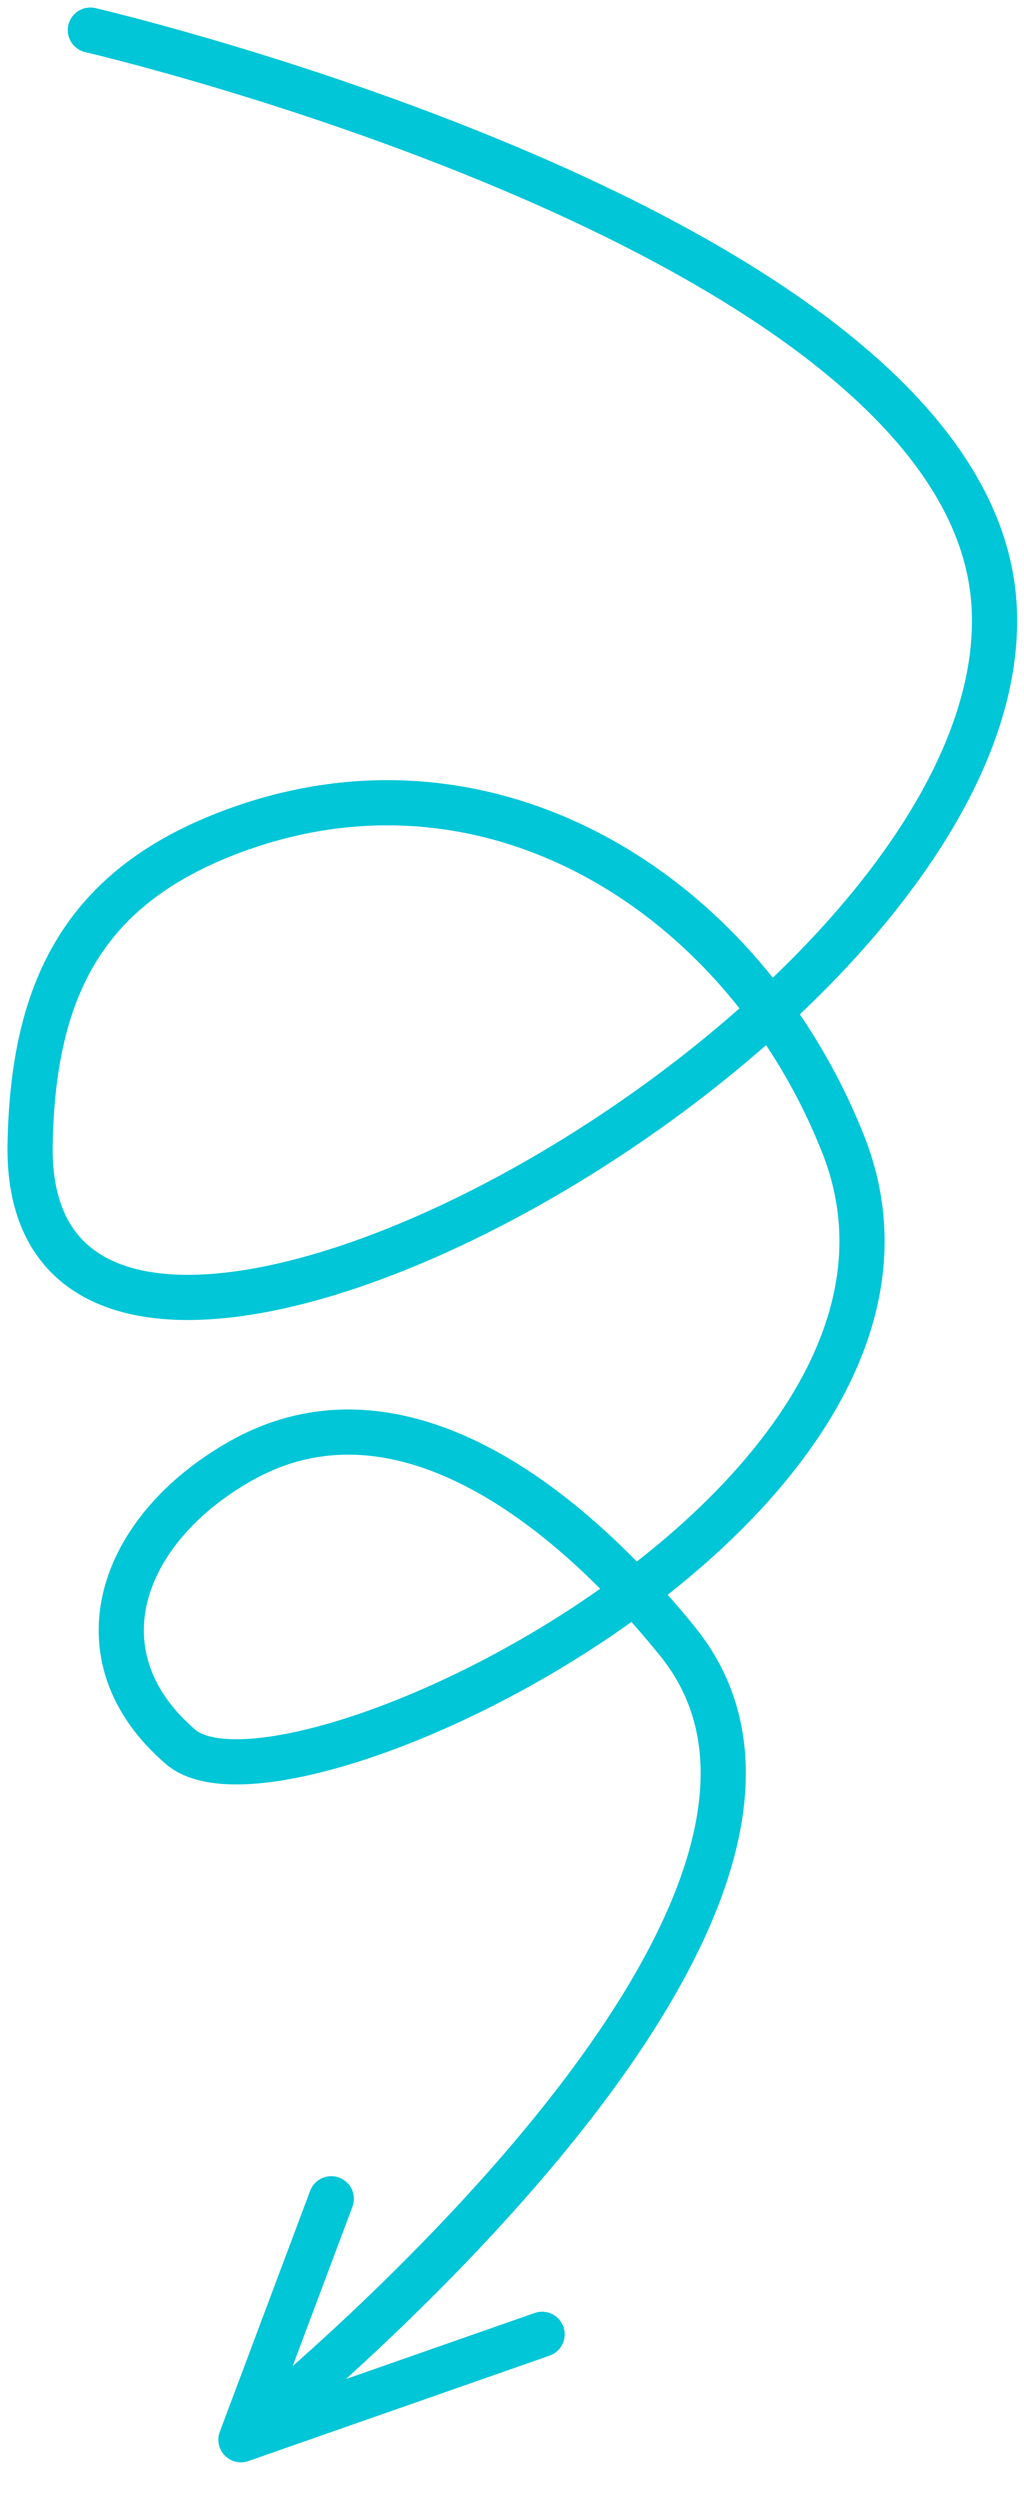 <?xml version="1.0" encoding="UTF-8"?> <svg xmlns="http://www.w3.org/2000/svg" width="34" height="83" viewBox="0 0 34 83" fill="none"><path d="M3 1C3 1 32.132 7.768 33 20C33.993 33.994 0.756 52.027 1 38C1.093 32.628 2.934 29.288 8 27.5C16.5 24.5 24.756 29.797 28 38C32.681 49.838 9.5 61 6 58C2.5 55 3.958 50.78 8 48.5C13.181 45.577 18.76 49.874 22.5 54.5C29.858 63.602 8 81 8 81M8 81L11 73M8 81L18 77.5" stroke="#00C6D7" stroke-width="1.5" stroke-linecap="round"></path></svg> 